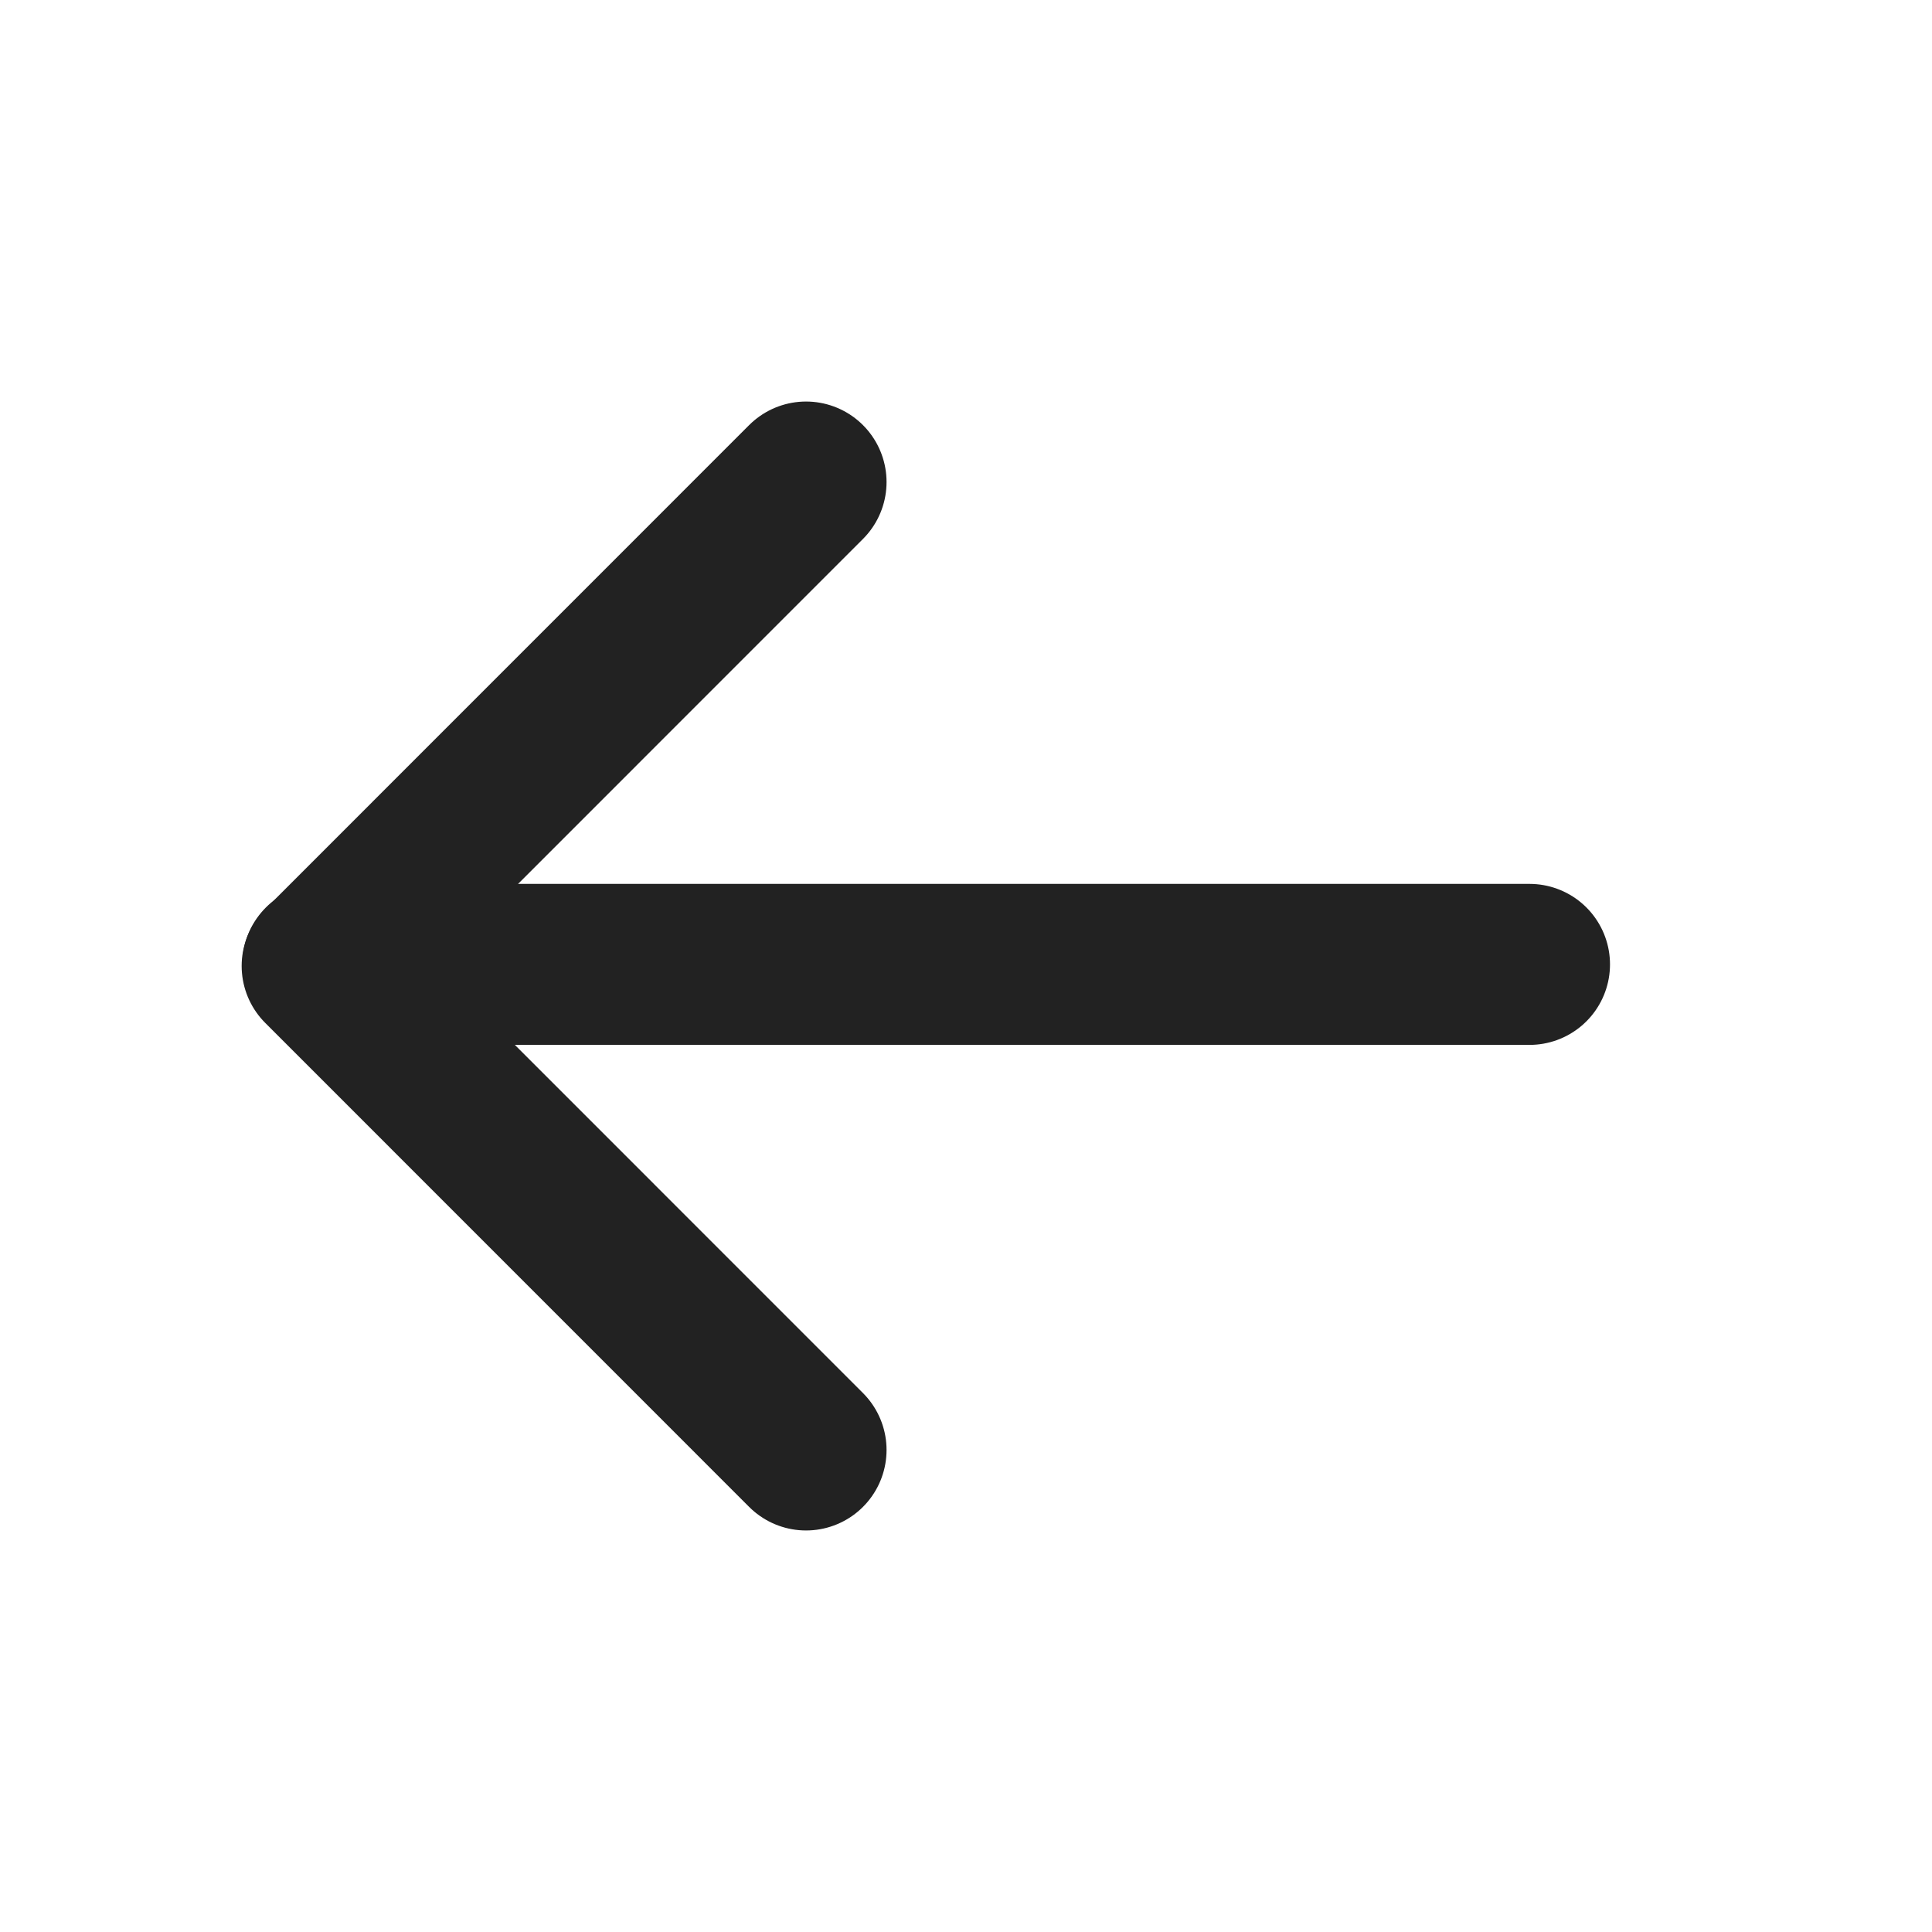 <svg width="24" height="24" viewBox="0 0 24 24" fill="none" xmlns="http://www.w3.org/2000/svg">
<path d="M4.01 11.98H19" stroke="#222222" stroke-width="2" stroke-linecap="round" stroke-linejoin="round"/>
<path d="M10.013 5.988L4.002 12L10.013 18.012" stroke="#222222" stroke-width="2" stroke-linecap="round" stroke-linejoin="round"/>
</svg>
